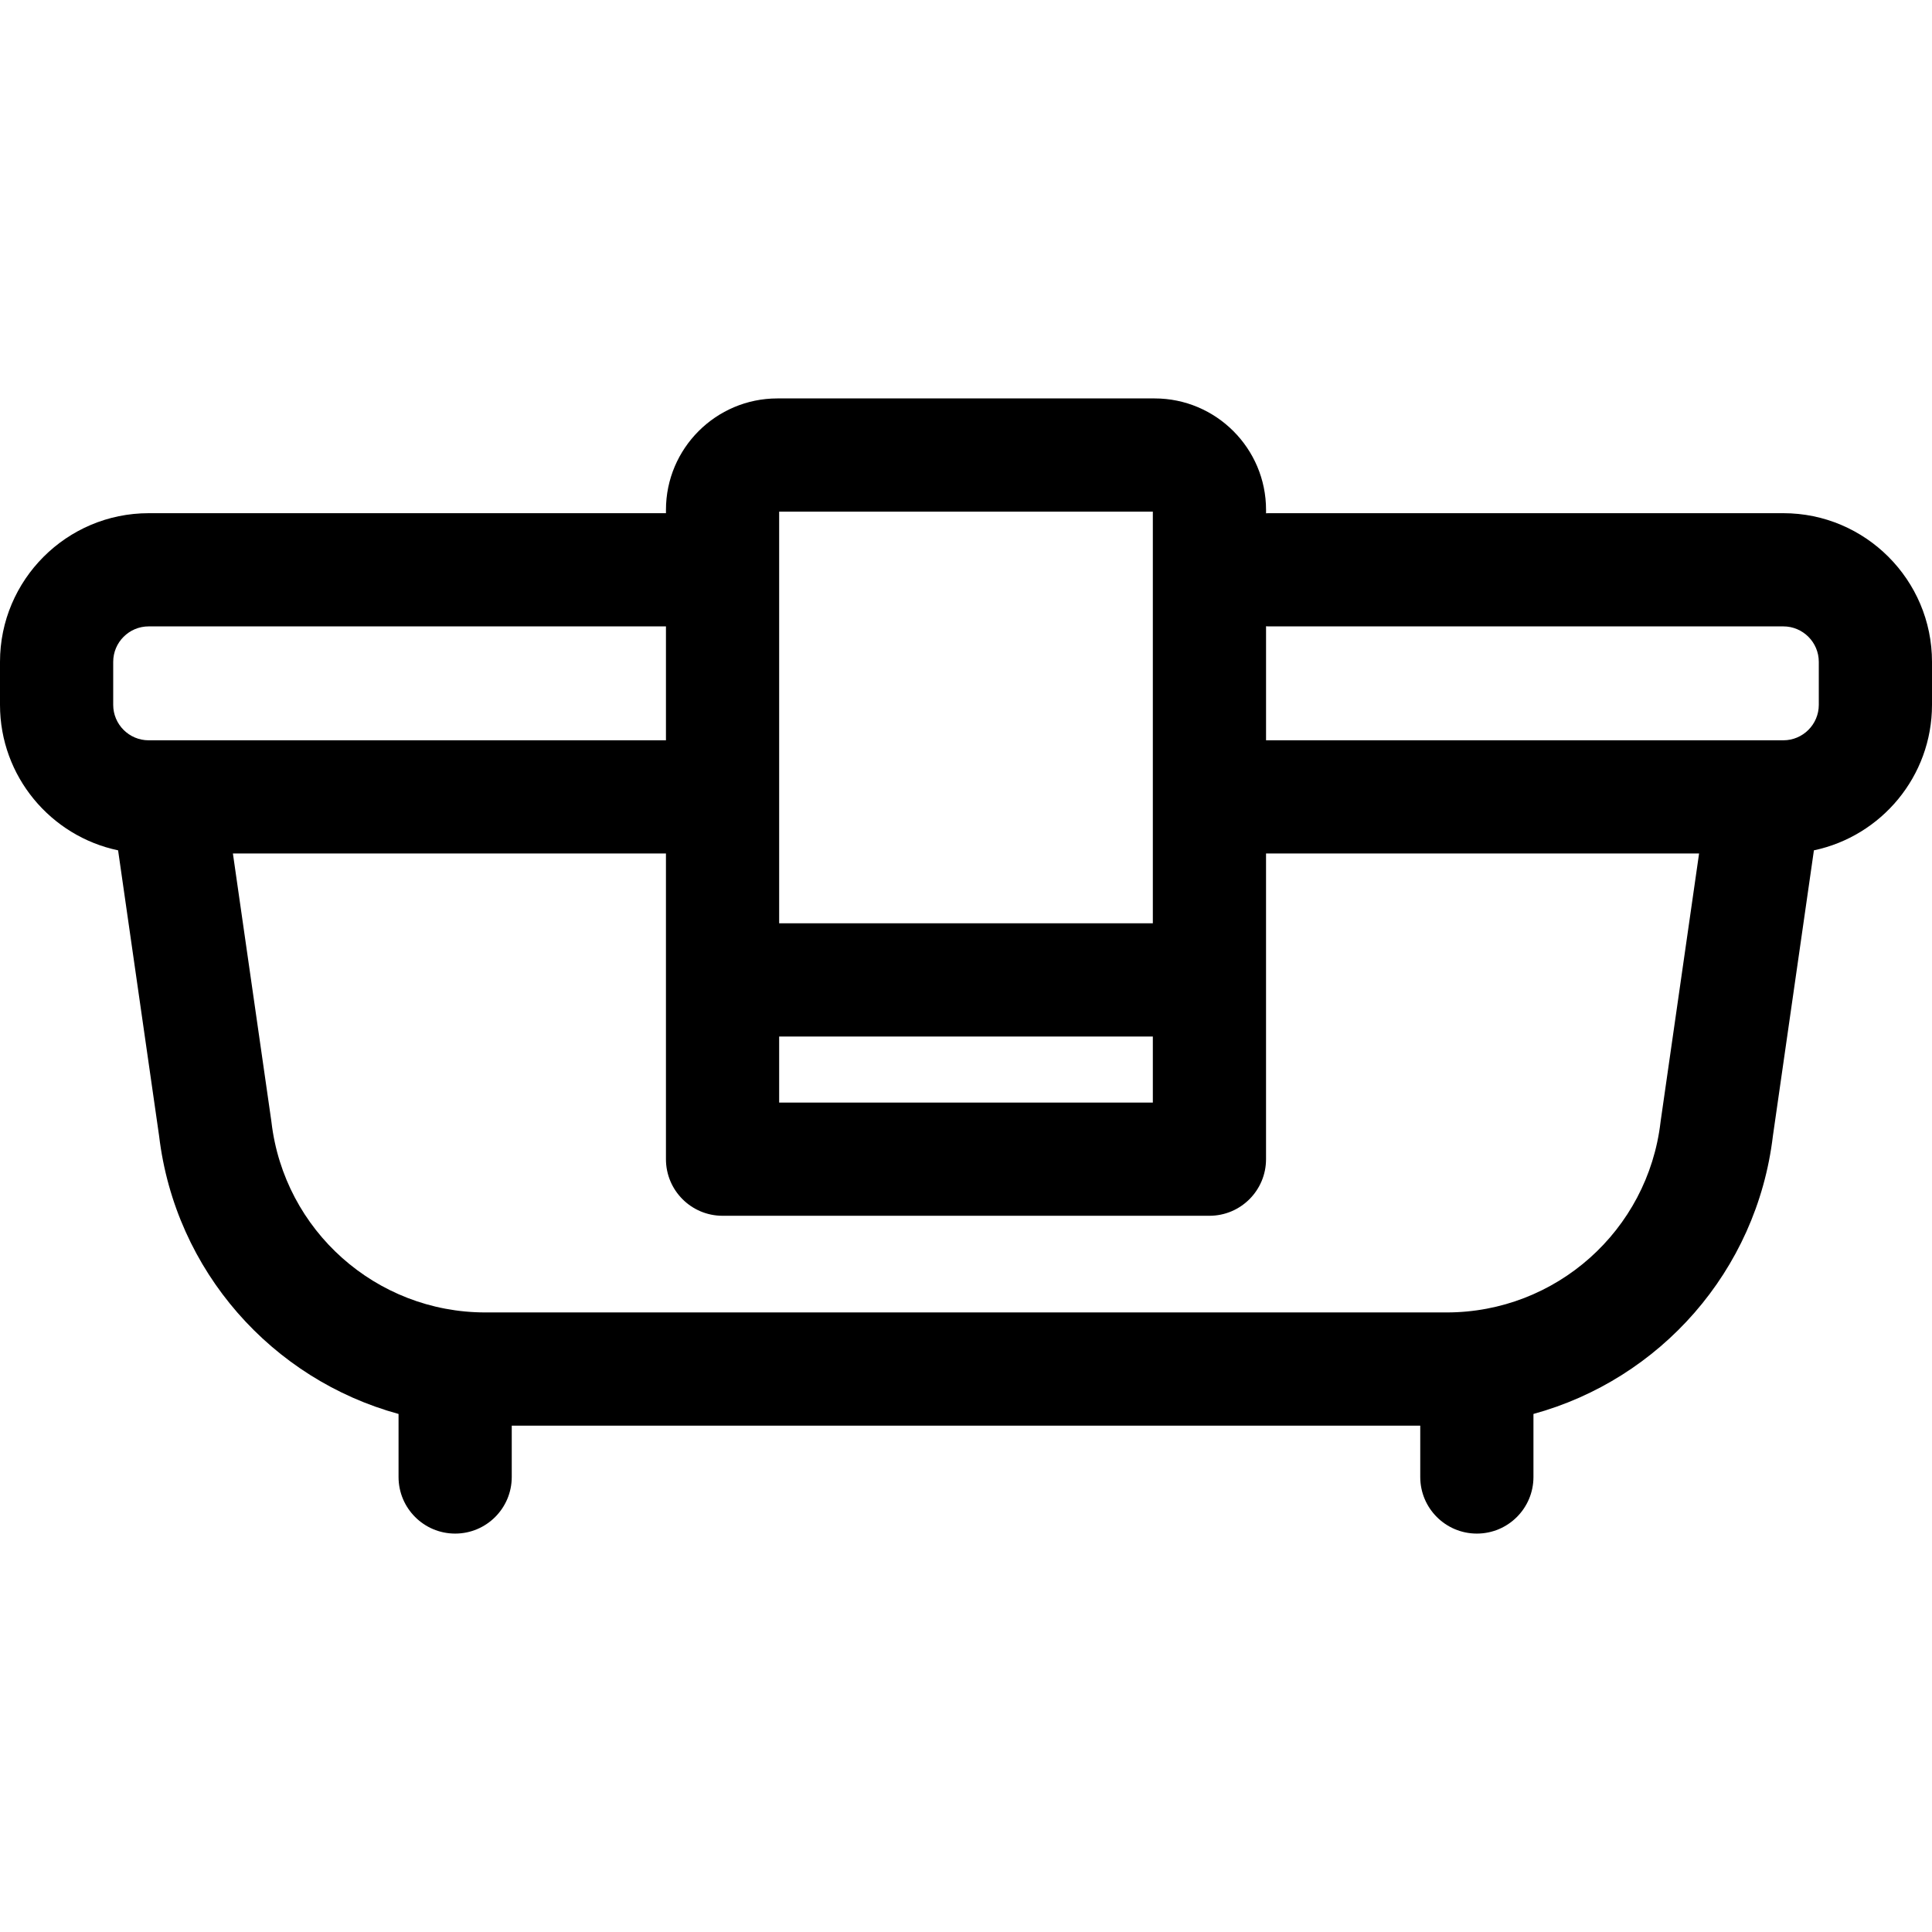 <svg id="Capa_1" enable-background="new 0 0 512 512" height="512" viewBox="0 0 512 512" width="512" xmlns="http://www.w3.org/2000/svg"><path id="XMLID_2186_" d="m472.6 135.999h-136.5c-.198 0-.389.022-.585.03v-.913c0-16.283-13.247-29.53-29.529-29.53h-99.971c-16.282 0-29.529 13.247-29.529 29.53v.884h-137.086c-21.726 0-39.4 17.675-39.4 39.4v11.388c0 18.948 13.445 34.81 31.295 38.558l10.87 75.693c4.283 35.893 30.019 64.519 63.454 73.673v16.704c0 8.284 6.716 15 15 15s15-6.716 15-15v-13.606h240.762v13.606c0 8.284 6.716 15 15 15s15-6.716 15-15v-16.704c33.436-9.154 59.171-37.78 63.454-73.673l10.87-75.693c17.85-3.748 31.295-19.61 31.295-38.558v-11.388c0-21.726-17.675-39.401-39.4-39.401zm-266.115-.414h99.029v109.102h-99.029zm0 139.102h99.029v17.507h-99.029zm-167.085-78.499c-5.184 0-9.4-4.217-9.4-9.4v-11.388c0-5.184 4.217-9.4 9.4-9.4h137.085v30.188zm400.713 100.77c-.019.13-.036.26-.051.39-3.363 28.768-27.732 50.461-56.685 50.461h-254.755c-28.952 0-53.321-21.693-56.685-50.461-.015-.13-.032-.26-.051-.39l-10.163-70.771h114.761v81.006c0 8.284 6.716 15 15 15h129.029c8.284 0 15-6.716 15-15v-81.006h114.761zm41.887-110.171c0 5.184-4.217 9.4-9.4 9.4h-137.085v-30.218c.196.008.387.03.585.03h136.5c5.184 0 9.4 4.217 9.4 9.4z"/></svg>